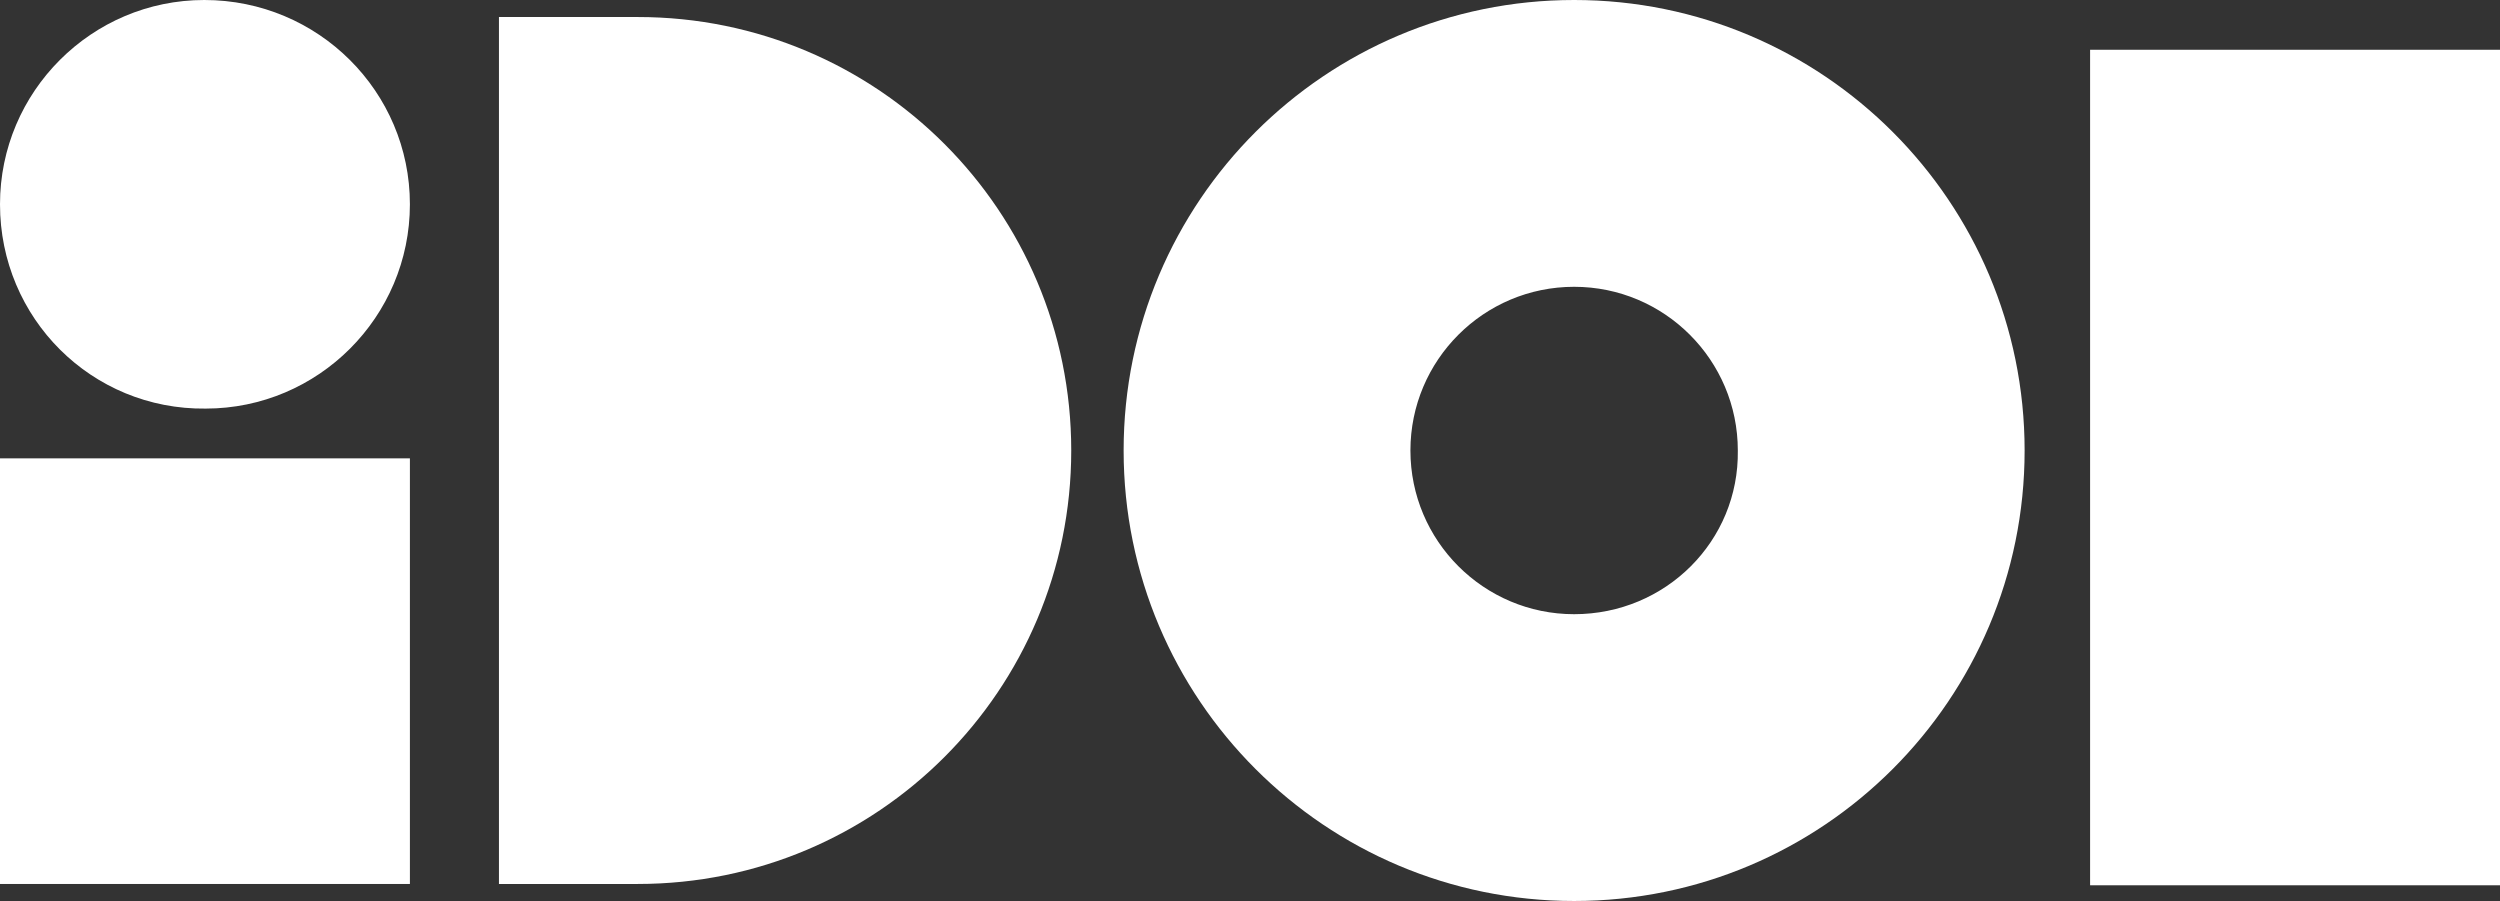 <svg version="1.1" xmlns="http://www.w3.org/2000/svg" xmlns:xlink="http://www.w3.org/1999/xlink" x="0px" y="0px" viewBox="0 0 190.9 68.8" style="enable-background:new 0 0 190.9 68.8;" xml:space="preserve" width="190.9"  height="68.8" >
	<rect x="0" y="0" width="190.9" height="68.8" fill="#333333" stroke="none"/>
	<rect y="35" class="st0" width="31.3" height="32.5" style="fill:#FFFFFF;"></rect>
	<rect x="159.6" y="3.8" class="st0" width="31.3" height="63.8" style="fill:#FFFFFF;"></rect>
	<path class="st0" d="M48.7,67.5H38.1V1.3h10.6c18.3,0,33.1,14.8,33.1,33.1S67,67.5,48.7,67.5z" style="fill:#FFFFFF;"></path>
	<path class="st0" d="M31.3,15.6c0,8.6-7,15.6-15.6,15.6C7,31.3,0,24.3,0,15.6C0,7,7,0,15.6,0C24.3,0,31.3,7,31.3,15.6
		C31.3,15.6,31.3,15.6,31.3,15.6z" style="fill:#FFFFFF;"></path>
	<path class="st0" d="M120.2,0c-19,0-34.4,15.4-34.4,34.4s15.4,34.4,34.4,34.4s34.4-15.4,34.4-34.4l0,0C154.6,15.4,139.2,0,120.2,0z
		M120.2,46.9c-6.9,0-12.5-5.6-12.5-12.5c0-6.9,5.6-12.5,12.5-12.5c6.9,0,12.5,5.6,12.5,12.5c0,0,0,0,0,0
		C132.8,41.3,127.2,46.9,120.2,46.9z" style="fill:#FFFFFF;"></path>
</svg>